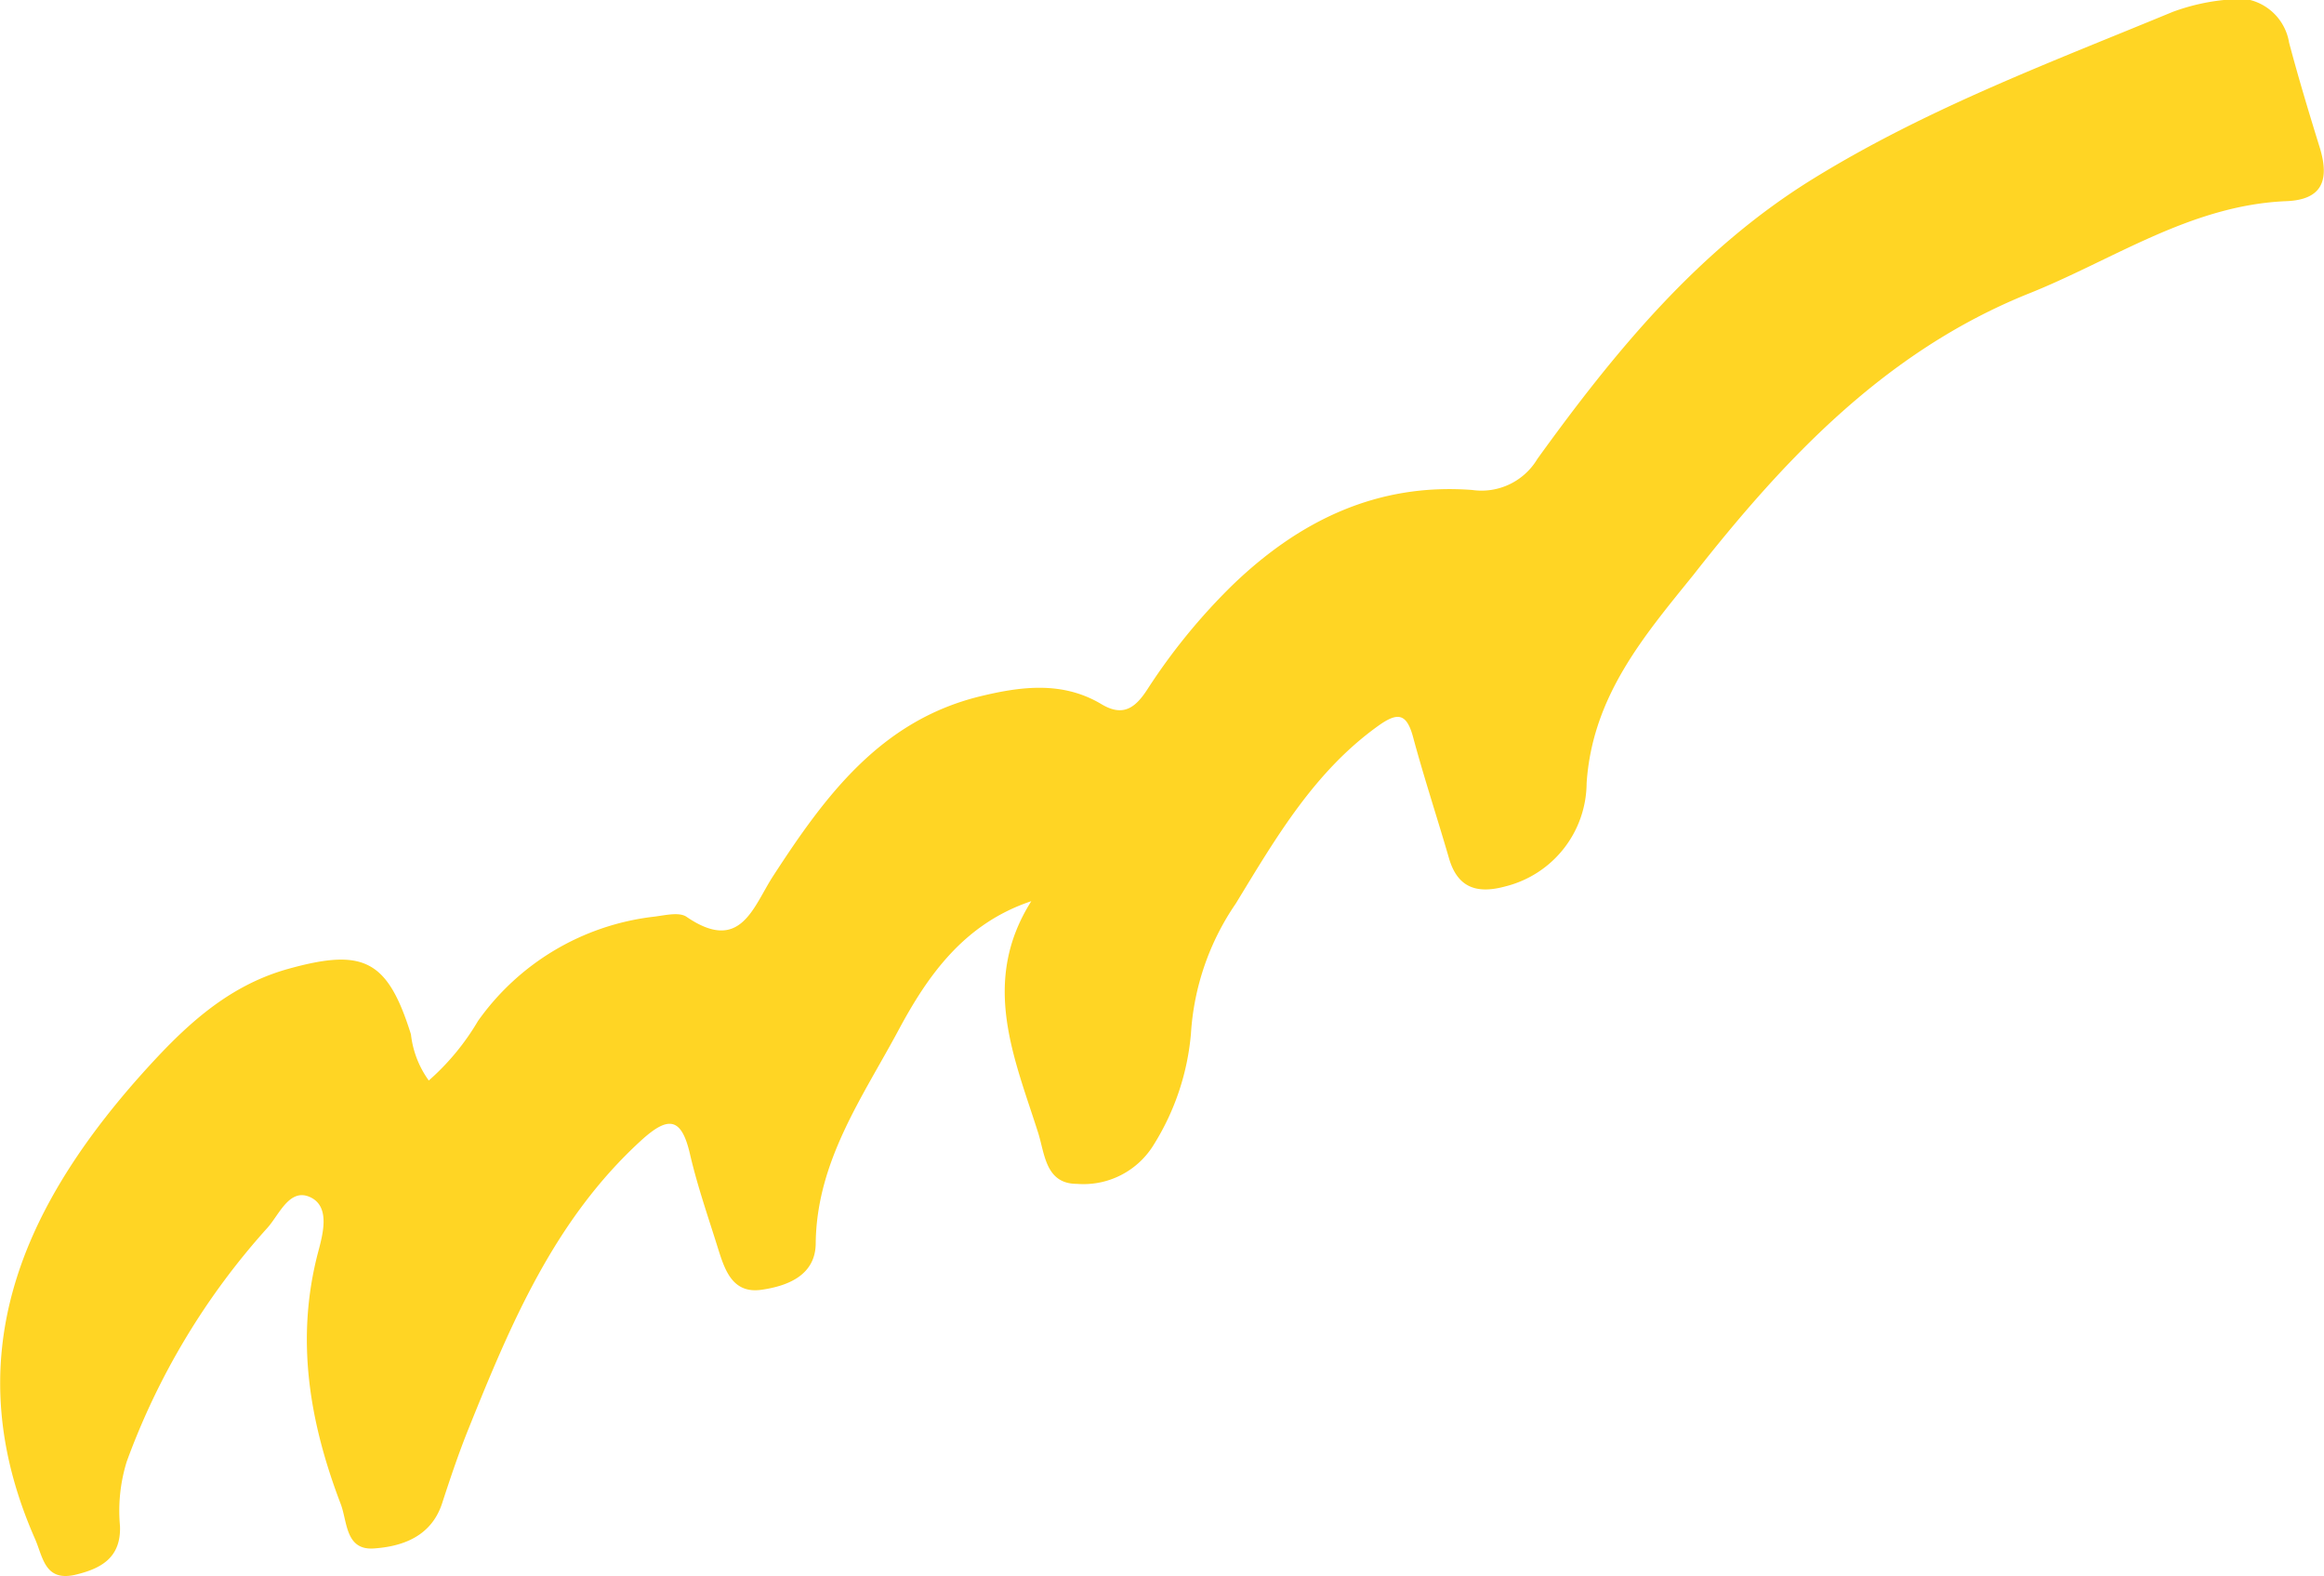 <svg xmlns="http://www.w3.org/2000/svg" viewBox="0 0 117.18 79.46"><defs><style>.cls-1{fill:#ffd524;}</style></defs><g id="レイヤー_2" data-name="レイヤー 2"><g id="文字"><path class="cls-1" d="M52,45.43c-3.39,1.13-5.22,3.75-6.69,6.49-1.81,3.38-4.13,6.61-4.18,10.74,0,1.58-1.33,2.16-2.74,2.36s-1.82-.92-2.16-2c-.5-1.61-1.06-3.2-1.44-4.84-.43-1.87-1.1-1.93-2.46-.69-4.38,4-6.58,9.25-8.72,14.57-.49,1.22-.91,2.47-1.32,3.73-.55,1.67-2,2.17-3.44,2.27s-1.33-1.35-1.67-2.24c-1.57-4.11-2.29-8.29-1.15-12.66.24-.91.65-2.33-.39-2.81s-1.56.88-2.15,1.54a36,36,0,0,0-7.1,11.79,8.38,8.38,0,0,0-.34,3.25c.06,1.63-1,2.16-2.27,2.46-1.51.34-1.61-.87-2-1.78C-2.22,68.56,1,61.09,7,54.31c2.09-2.34,4.3-4.57,7.54-5.47,3.78-1.05,5-.47,6.18,3.3a4.9,4.9,0,0,0,.9,2.33,12.26,12.26,0,0,0,2.48-3,12.65,12.65,0,0,1,8.8-5.25c.57-.06,1.33-.27,1.72,0,2.75,1.88,3.36-.54,4.39-2.1,2.6-4,5.38-7.76,10.34-9,2.08-.51,4.2-.81,6.19.38,1.1.66,1.72.17,2.32-.76a30.51,30.51,0,0,1,4.3-5.26c3.38-3.25,7.3-5.14,12.07-4.78a3.28,3.28,0,0,0,3.29-1.57C81.44,17.7,85.66,12.56,91.44,9s12-5.87,18.11-8.4A10.55,10.55,0,0,1,112.13,0a2.66,2.66,0,0,1,3.29,2.15c.47,1.77,1,3.53,1.54,5.27s.06,2.65-1.67,2.72c-4.87.2-8.79,3-13.1,4.7C95.06,17.74,90,23.1,85.37,29,82.89,32.07,80.29,35.1,80,39.48a5.4,5.4,0,0,1-4.08,5.2c-1.42.39-2.43.11-2.87-1.45-.58-2-1.26-4.06-1.81-6.11-.32-1.15-.76-1.22-1.69-.57-3.27,2.32-5.22,5.69-7.24,9a13,13,0,0,0-2.26,6.55,12.58,12.58,0,0,1-1.86,5.58,4.15,4.15,0,0,1-3.89,2c-1.58,0-1.62-1.51-1.95-2.56C51.15,53.34,49.42,49.51,52,45.43Z"/></g></g></svg>